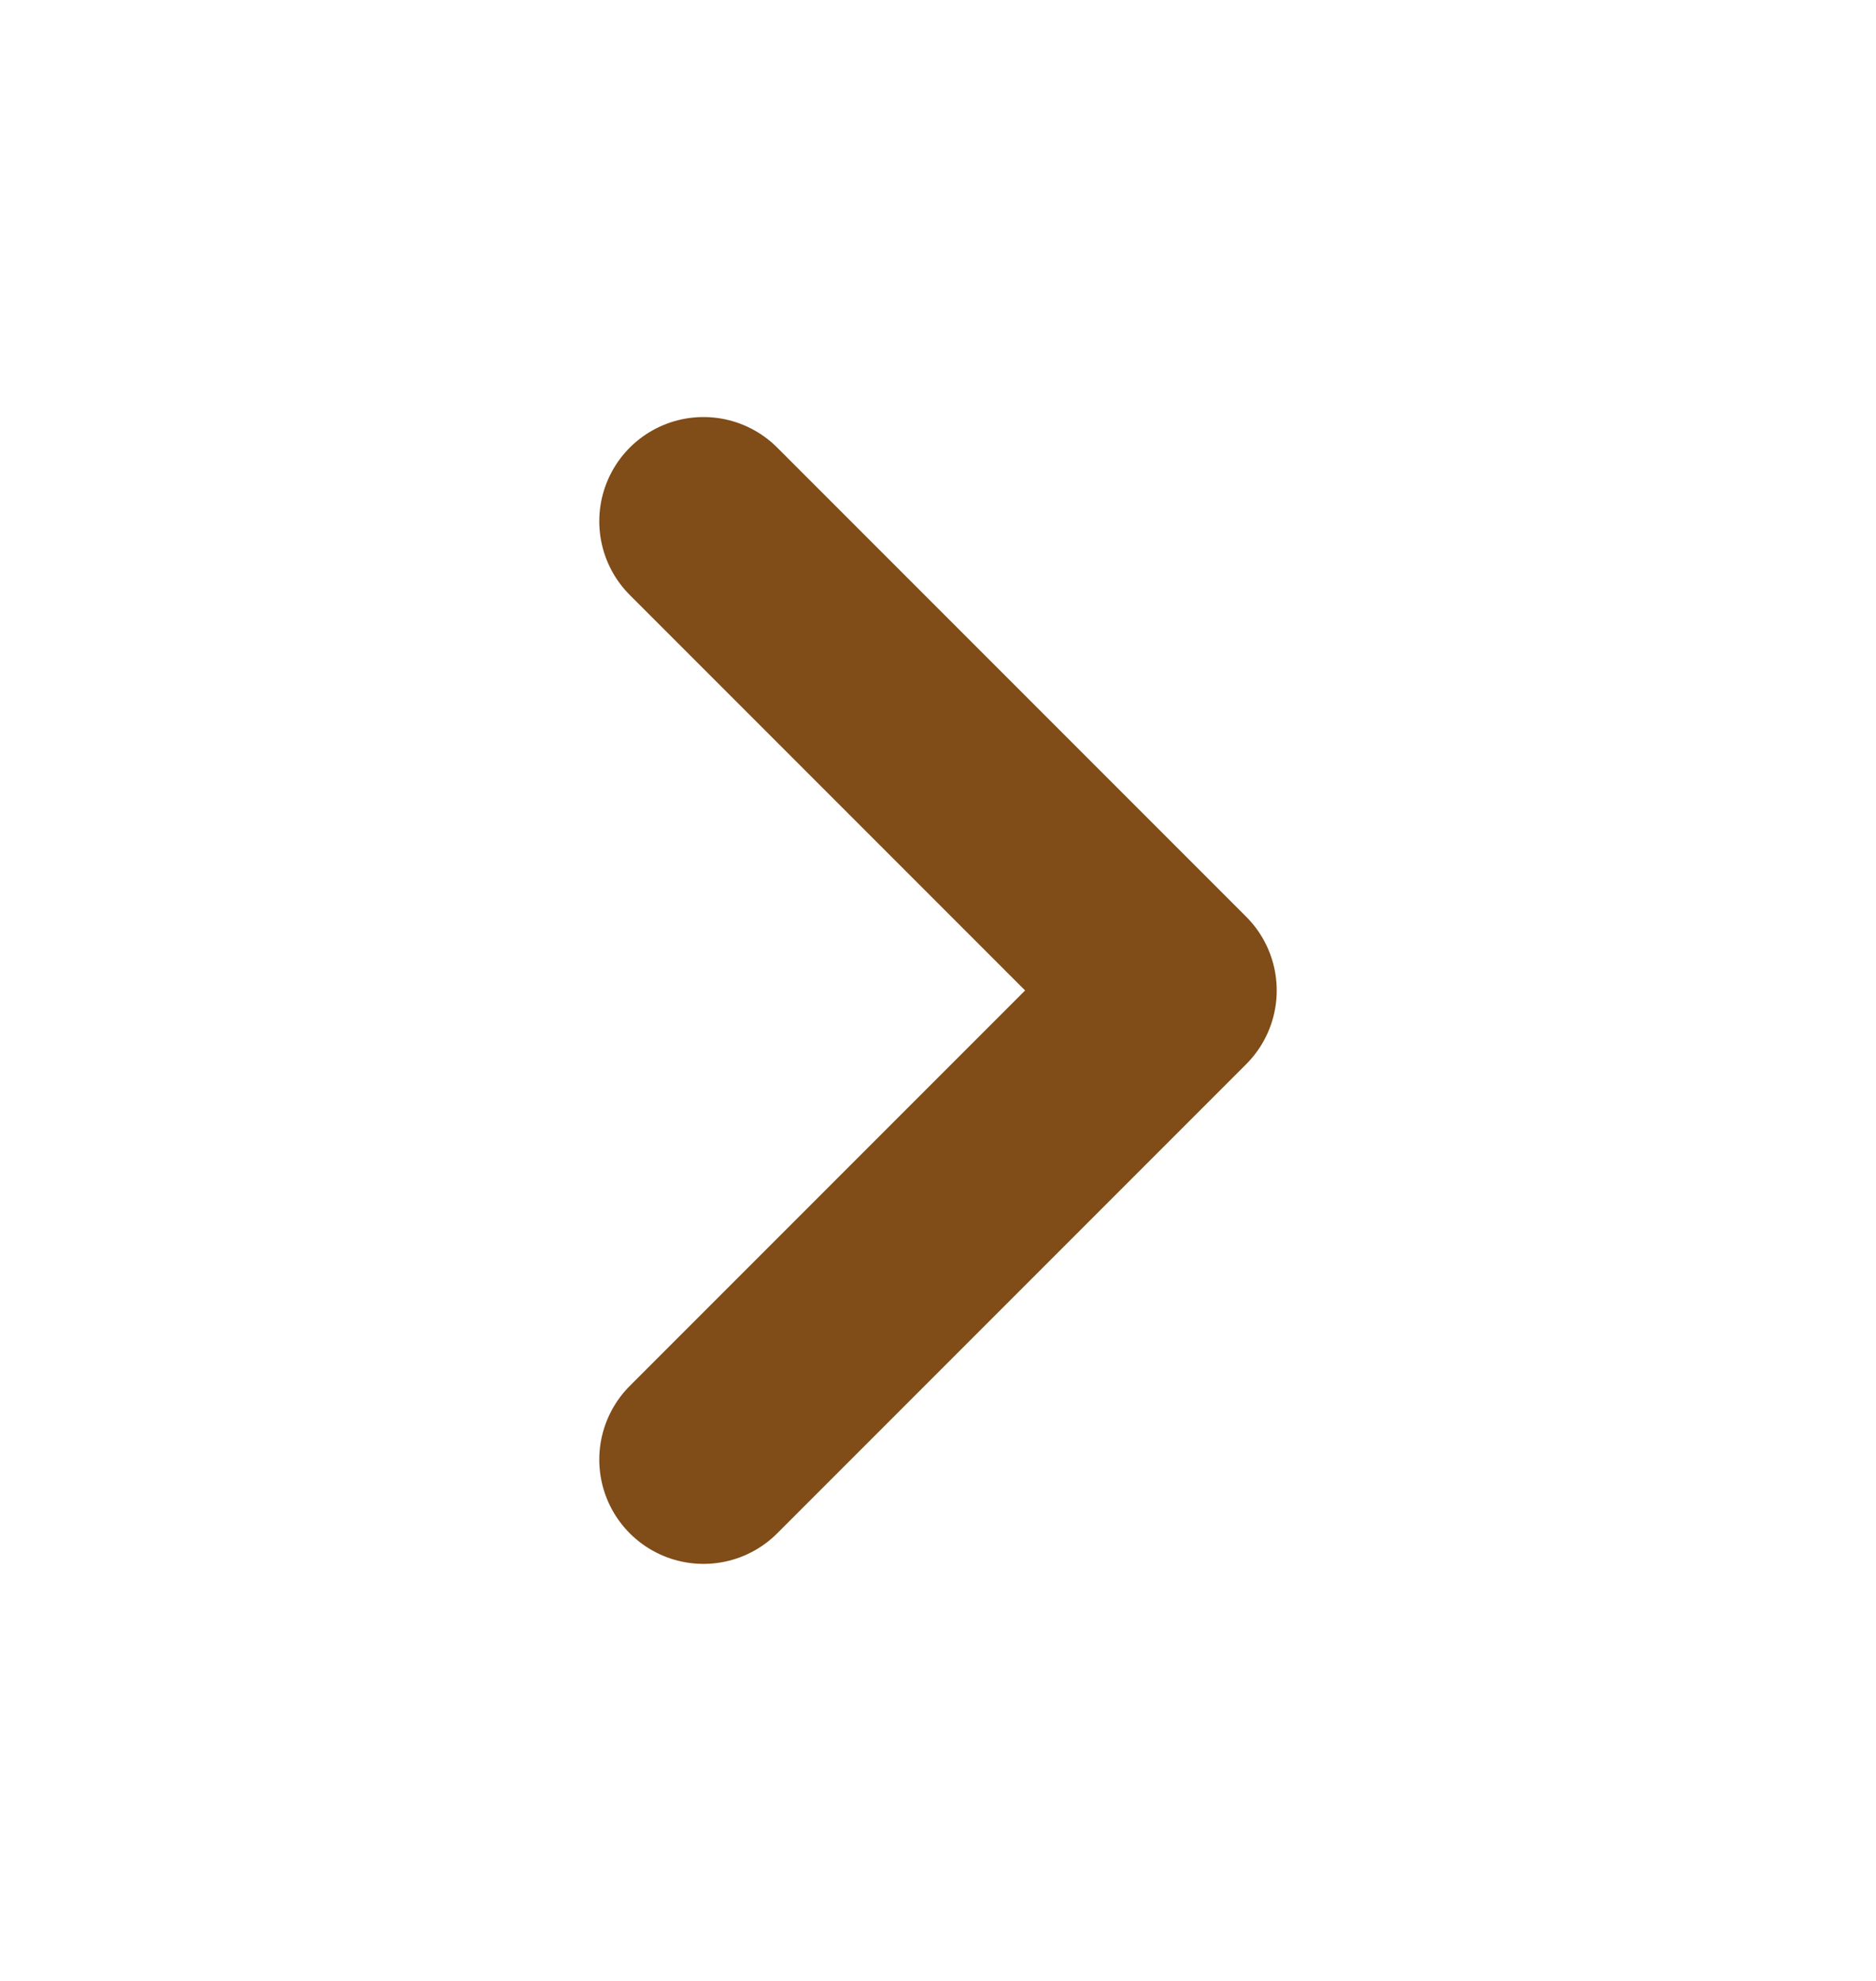 <svg width="18" height="19" viewBox="0 0 18 19" fill="none" xmlns="http://www.w3.org/2000/svg">
<path d="M6.75 14L11.25 9.5L6.75 5" stroke="#804C18" stroke-width="2" stroke-linecap="round" stroke-linejoin="round"/>
</svg>
